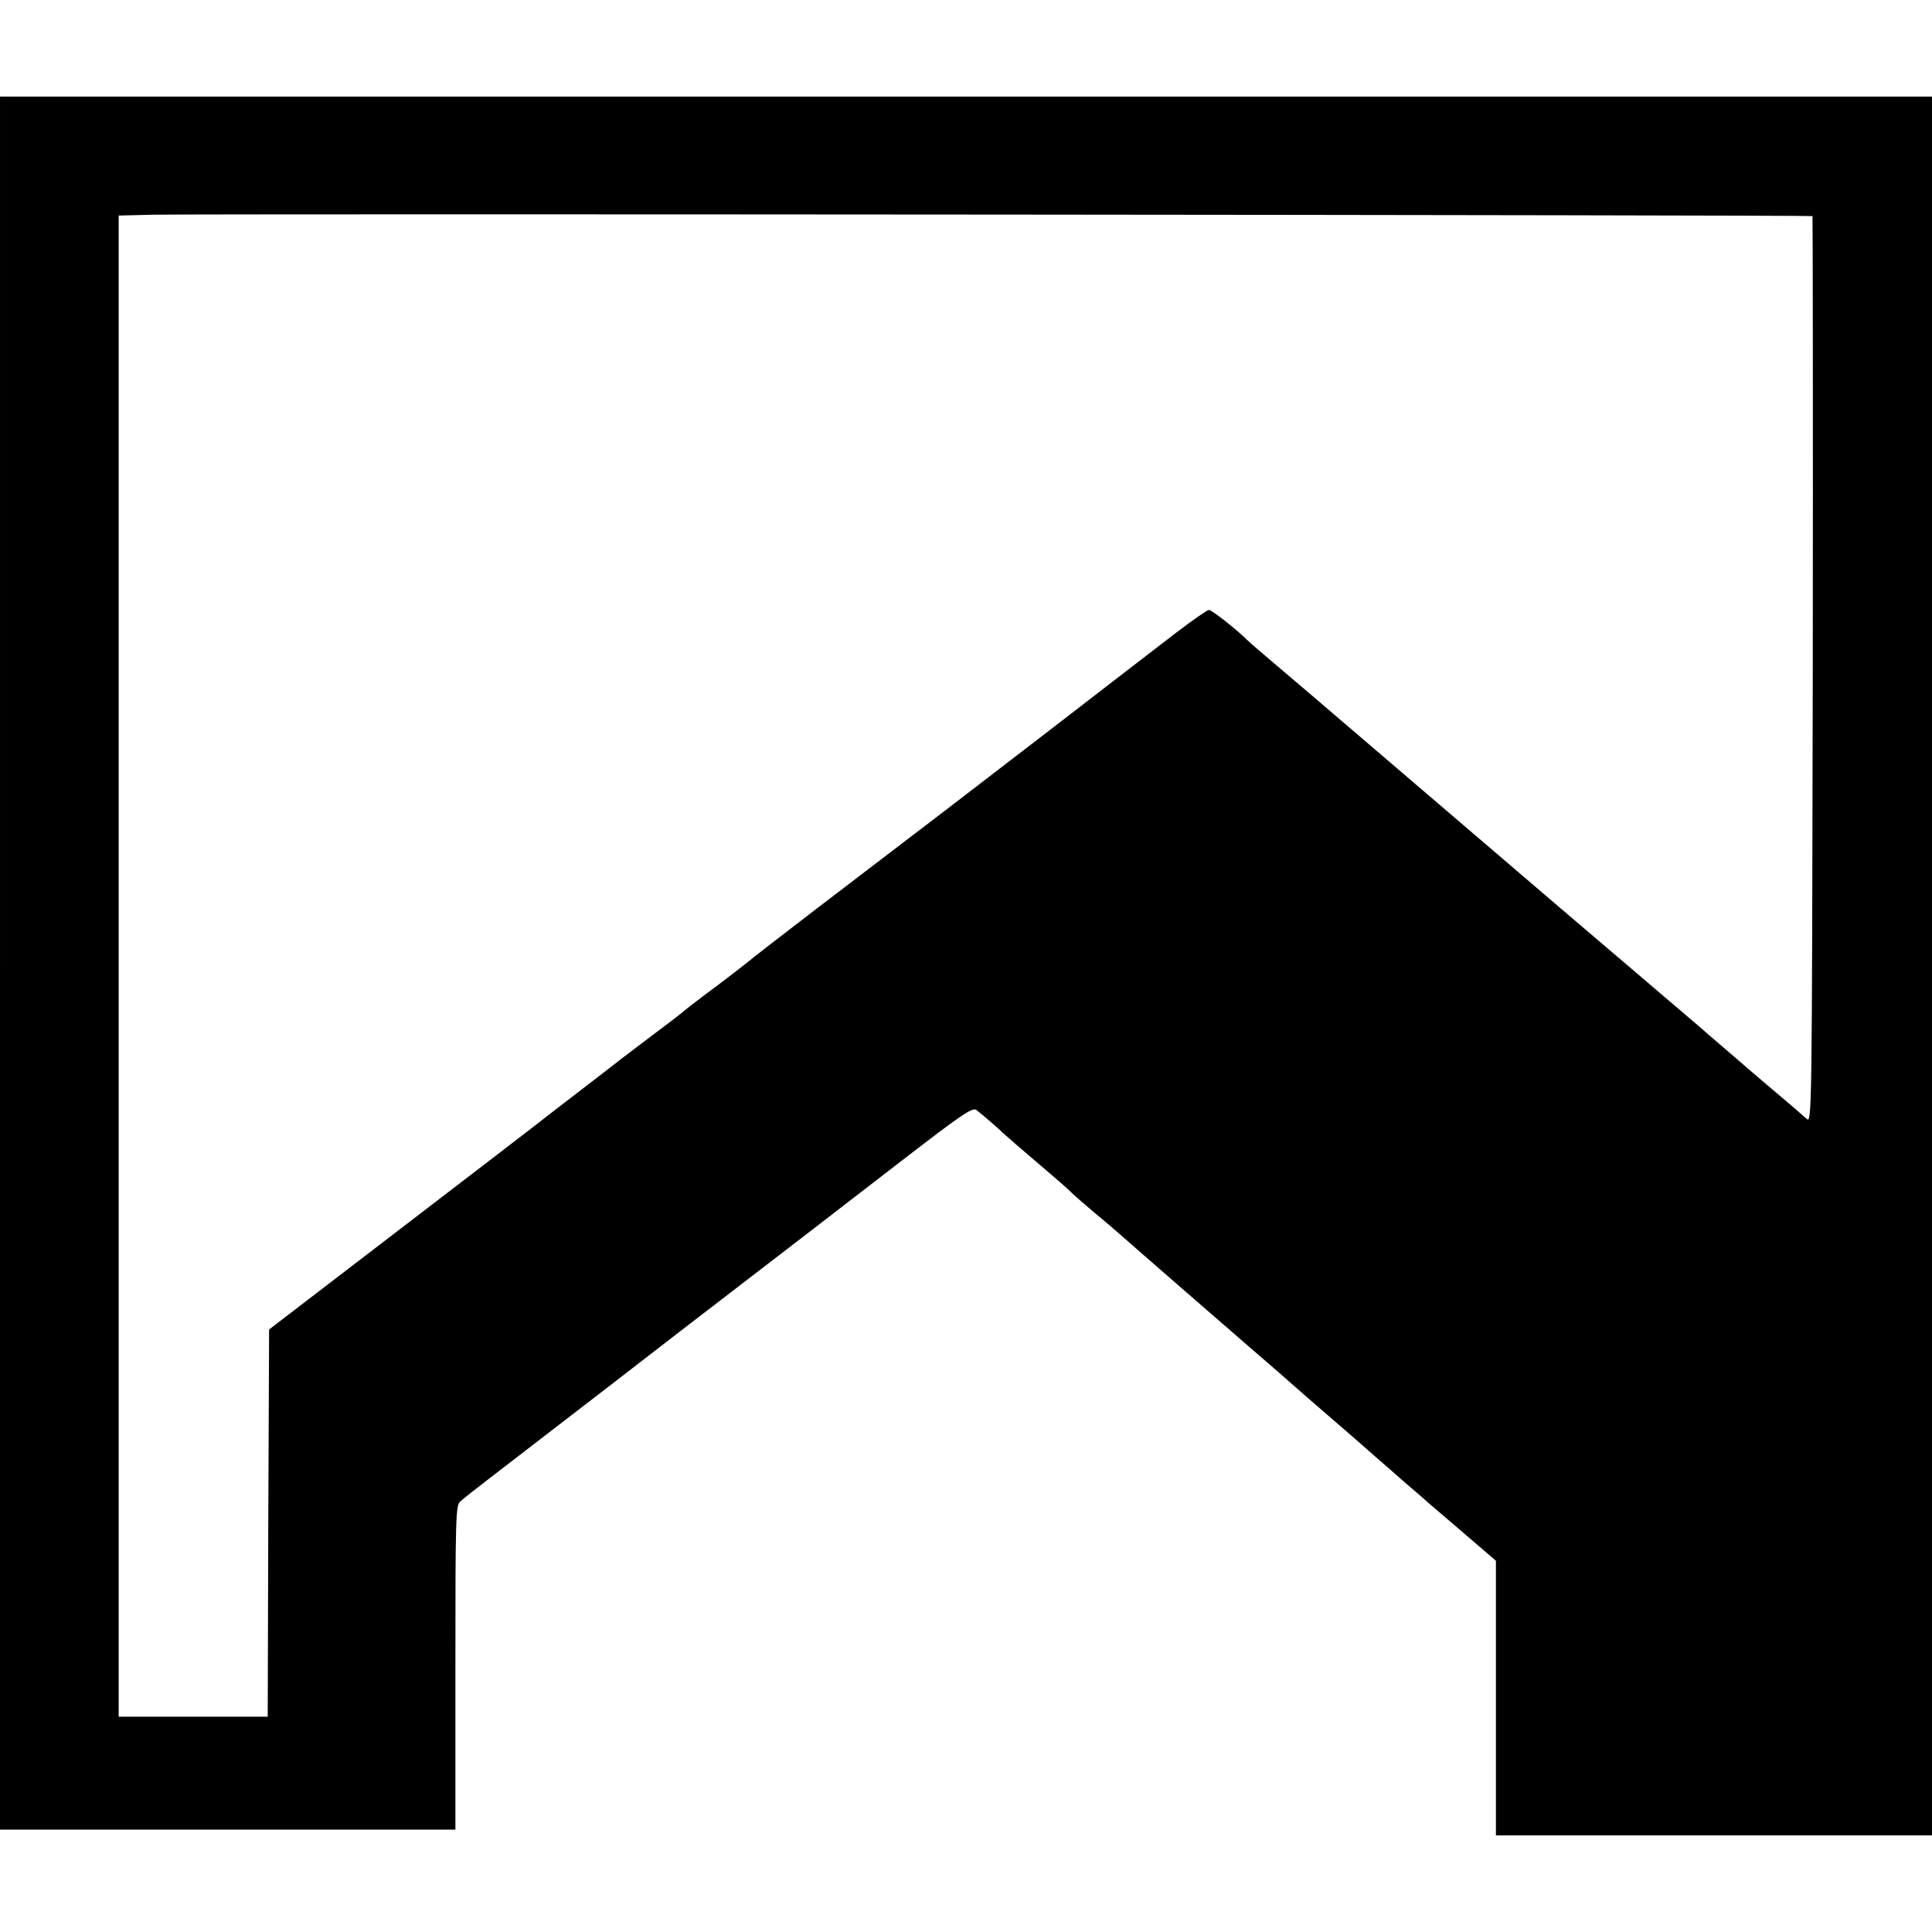 <?xml version="1.0" standalone="no"?>
<!DOCTYPE svg PUBLIC "-//W3C//DTD SVG 20010904//EN"
 "http://www.w3.org/TR/2001/REC-SVG-20010904/DTD/svg10.dtd">
<svg version="1.0" xmlns="http://www.w3.org/2000/svg"
 width="700pt" height="700pt" viewBox="0 0 700 700"
 preserveAspectRatio="xMidYMid meet">
<g transform="translate(0,700) scale(0.1,-0.1)"
fill="#000000" stroke="none">
<path d="M0 3510 l0 -3139 825 0 825 0 0 587 c0 547 1 589 18 602 9 9 55 45
102 81 317 244 670 516 695 536 40 31 29 22 199 153 201 154 299 230 601 463
223 172 259 196 273 185 27 -21 74 -62 96 -83 12 -11 68 -60 126 -109 58 -49
112 -96 120 -105 9 -9 42 -38 75 -66 33 -27 74 -62 90 -76 47 -42 437 -381
465 -405 61 -52 195 -169 200 -174 3 -3 55 -48 115 -100 61 -52 130 -113 155
-135 25 -22 73 -63 105 -92 33 -28 74 -63 90 -78 17 -14 78 -67 138 -118 l107
-92 0 -497 0 -498 790 0 790 0 0 3150 0 3150 -3500 0 -3500 0 0 -3140z m6567
2707 c1 -2 2 -743 1 -1646 -3 -1642 -3 -1642 -23 -1624 -11 10 -65 57 -120
103 -55 47 -105 89 -111 95 -6 5 -35 30 -64 55 -29 25 -58 50 -64 55 -6 6 -45
39 -86 74 -41 35 -100 85 -130 111 -45 38 -170 145 -318 271 -40 34 -876 750
-902 772 -14 12 -68 58 -120 102 -52 44 -102 87 -110 95 -38 38 -129 110 -140
110 -6 0 -59 -37 -118 -82 -59 -45 -265 -204 -458 -353 -193 -148 -364 -280
-380 -292 -16 -12 -75 -57 -131 -100 -56 -43 -204 -156 -330 -252 -125 -96
-230 -177 -233 -180 -3 -3 -61 -49 -130 -101 -69 -51 -127 -96 -130 -100 -3
-3 -50 -39 -105 -80 -55 -41 -106 -81 -115 -87 -8 -7 -78 -61 -155 -120 -77
-59 -144 -111 -150 -116 -5 -4 -226 -174 -490 -376 l-480 -368 -3 -702 -2
-701 -270 0 -270 0 0 2720 0 2719 123 3 c176 4 6009 -1 6014 -5z"/>
</g>
</svg>
